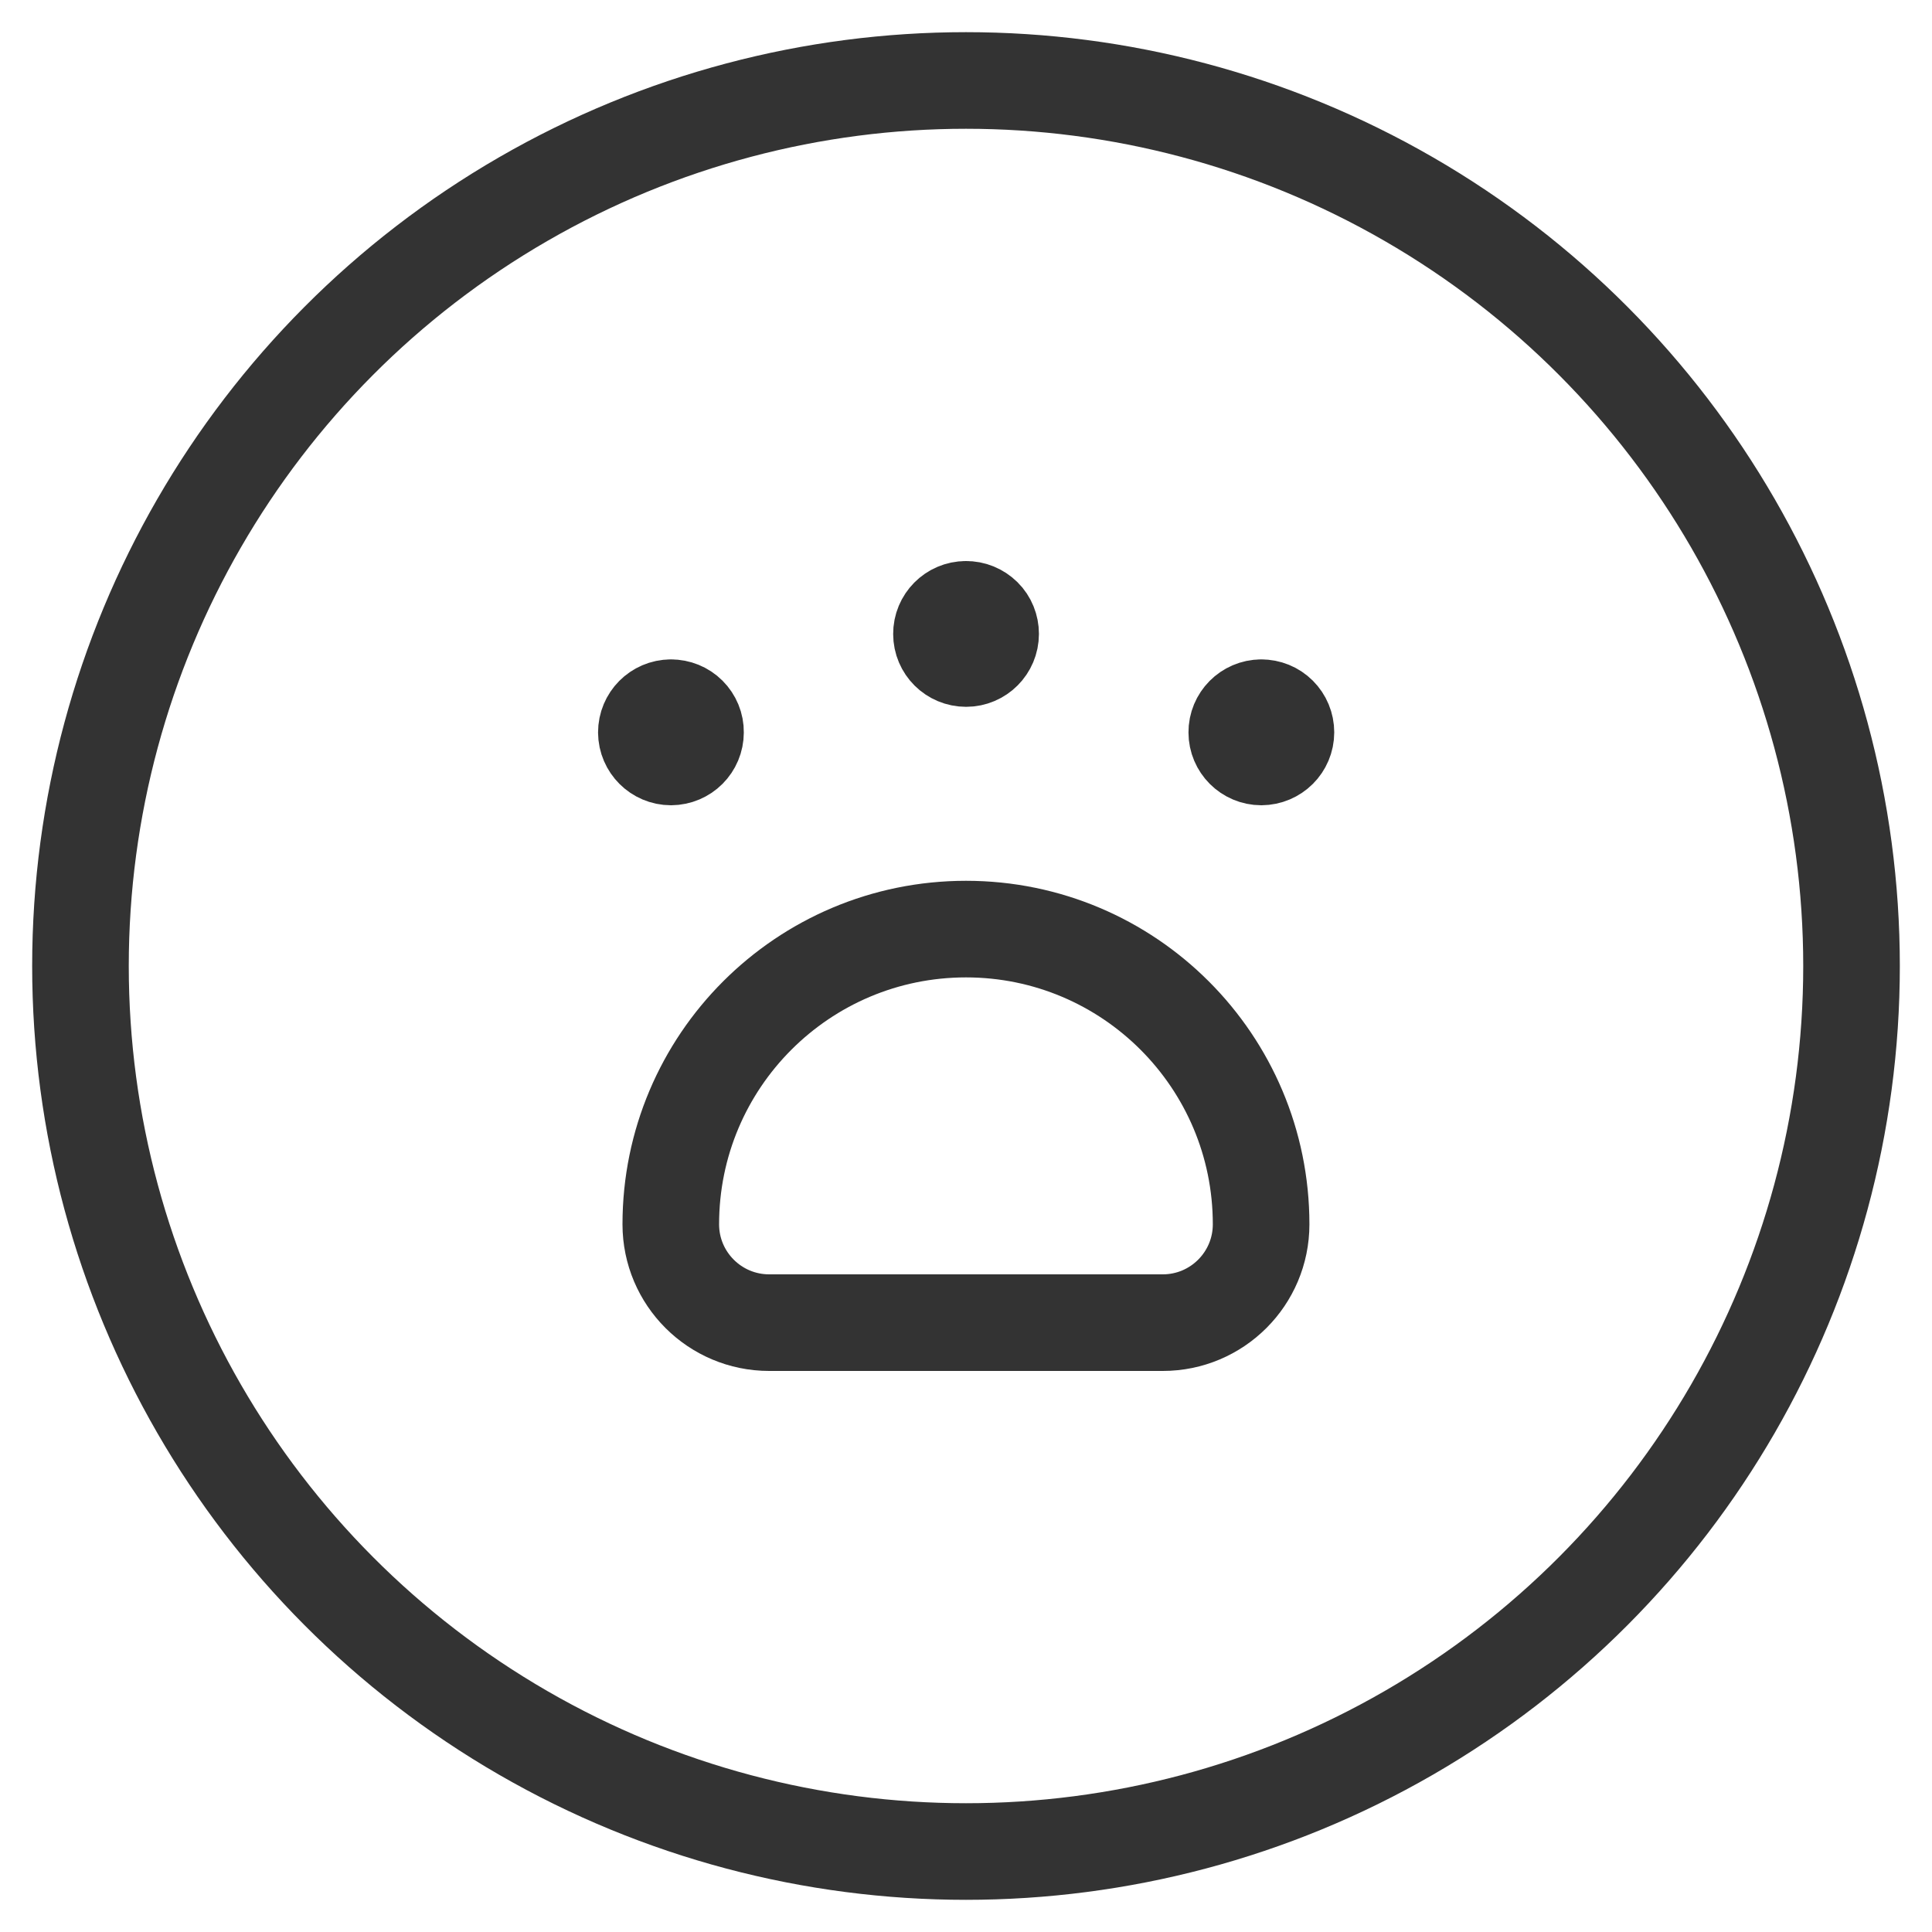 <svg width="20" height="20" viewBox="0 0 20 20" fill="none" xmlns="http://www.w3.org/2000/svg">
<circle cx="10" cy="10" r="9.167" stroke="#333333" stroke-linecap="round" stroke-linejoin="round"/>
<path fill-rule="evenodd" clip-rule="evenodd" d="M10 9.618V9.618C11.687 9.618 13.055 10.986 13.055 12.674V12.674C13.055 13.236 12.599 13.692 12.037 13.692H7.963C7.4 13.692 6.944 13.236 6.944 12.674V12.674C6.944 10.986 8.312 9.618 10 9.618Z" stroke="#333333" stroke-linecap="round" stroke-linejoin="round"/>
<path d="M6.945 7.326C6.804 7.327 6.691 7.441 6.691 7.582C6.692 7.722 6.806 7.836 6.946 7.836C7.087 7.835 7.2 7.722 7.2 7.581C7.201 7.513 7.174 7.448 7.126 7.4C7.078 7.352 7.013 7.326 6.945 7.326" stroke="#333333" stroke-linecap="round" stroke-linejoin="round"/>
<path d="M13.056 7.326C12.916 7.327 12.802 7.441 12.803 7.582C12.803 7.722 12.917 7.836 13.057 7.836C13.198 7.835 13.312 7.722 13.312 7.581C13.312 7.513 13.285 7.448 13.237 7.4C13.189 7.352 13.124 7.326 13.056 7.326" stroke="#333333" stroke-linecap="round" stroke-linejoin="round"/>
<path d="M9.999 6.308C9.859 6.308 9.745 6.423 9.746 6.563C9.746 6.704 9.86 6.817 10.001 6.817C10.141 6.817 10.255 6.703 10.255 6.562C10.255 6.495 10.229 6.429 10.181 6.382C10.132 6.334 10.067 6.307 9.999 6.308" stroke="#333333" stroke-linecap="round" stroke-linejoin="round"/>
</svg>
